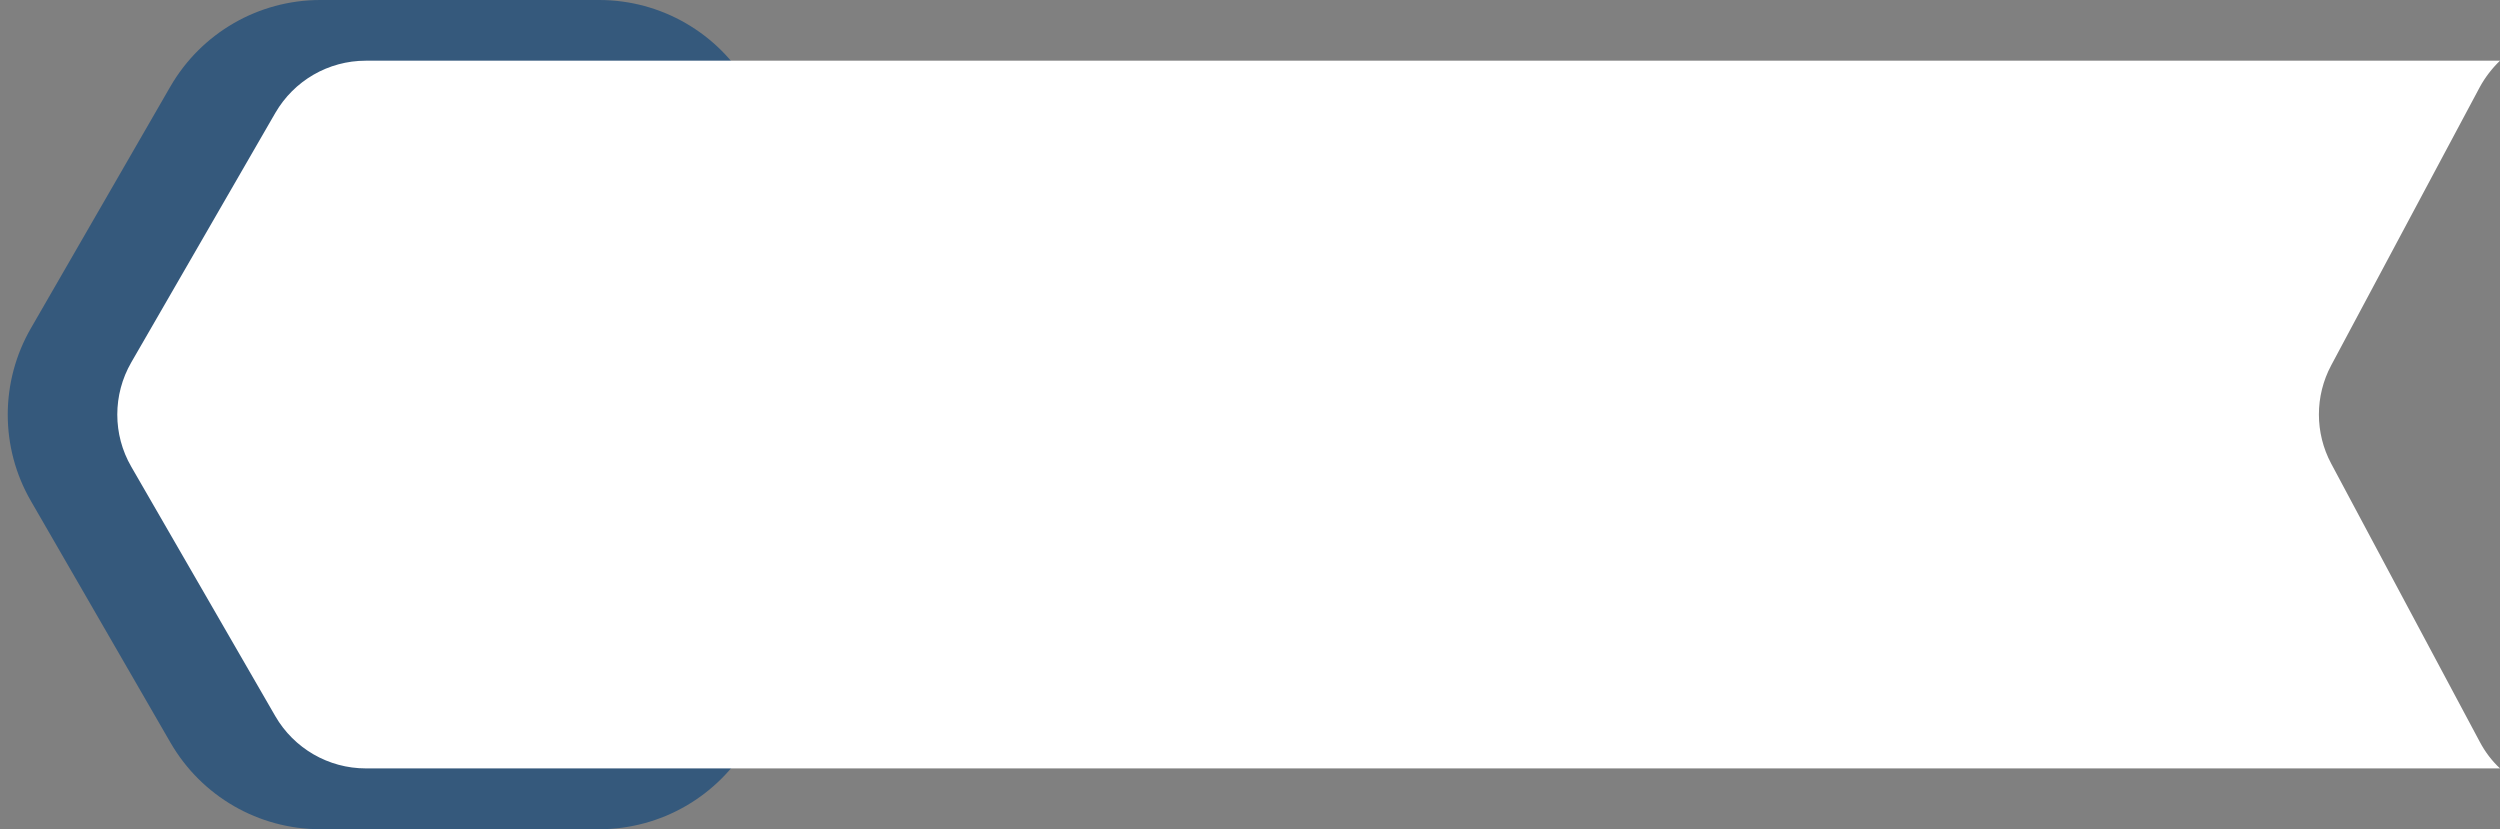 <?xml version="1.0" encoding="UTF-8" standalone="no"?><svg xmlns="http://www.w3.org/2000/svg" xmlns:xlink="http://www.w3.org/1999/xlink" fill="#000000" height="586.1" preserveAspectRatio="xMidYMid meet" version="1" viewBox="68.5 751.7 1767.0 586.1" width="1767" zoomAndPan="magnify"><rect x="68.5" y="751.7" width="1767.0" height="586.1" fill="#808080" stroke="none"/><g><g id="change1_1"><path d="M492,751.7H294.9c-43.7,0-84.1,23.3-106,61.2L90.4,983.6c-21.9,37.9-21.9,84.5,0,122.3l98.6,170.7 c21.9,37.9,62.2,61.2,106,61.2H492c43.7,0,84.1-23.3,106-61.2l98.6-170.7c21.9-37.9,21.9-84.5,0-122.3L598,812.9 C576.1,775,535.7,751.7,492,751.7z" fill="#35597c"/></g><g id="change2_1"><path d="M1835.5,1294.8H327c-26.3,0-50.7-14.1-63.9-36.9l-101.8-176.3c-13.2-22.8-13.2-50.9,0-73.8l101.8-176.3 c13.2-22.8,37.5-36.9,63.9-36.9h1508.5c-5.6,5.4-10.5,11.7-14.3,18.7l-105,196.6c-11.6,21.7-11.6,47.8,0,69.5l105,196.6 C1825,1283.2,1829.8,1289.5,1835.5,1294.8z" fill="#ffffff"/></g></g></svg>